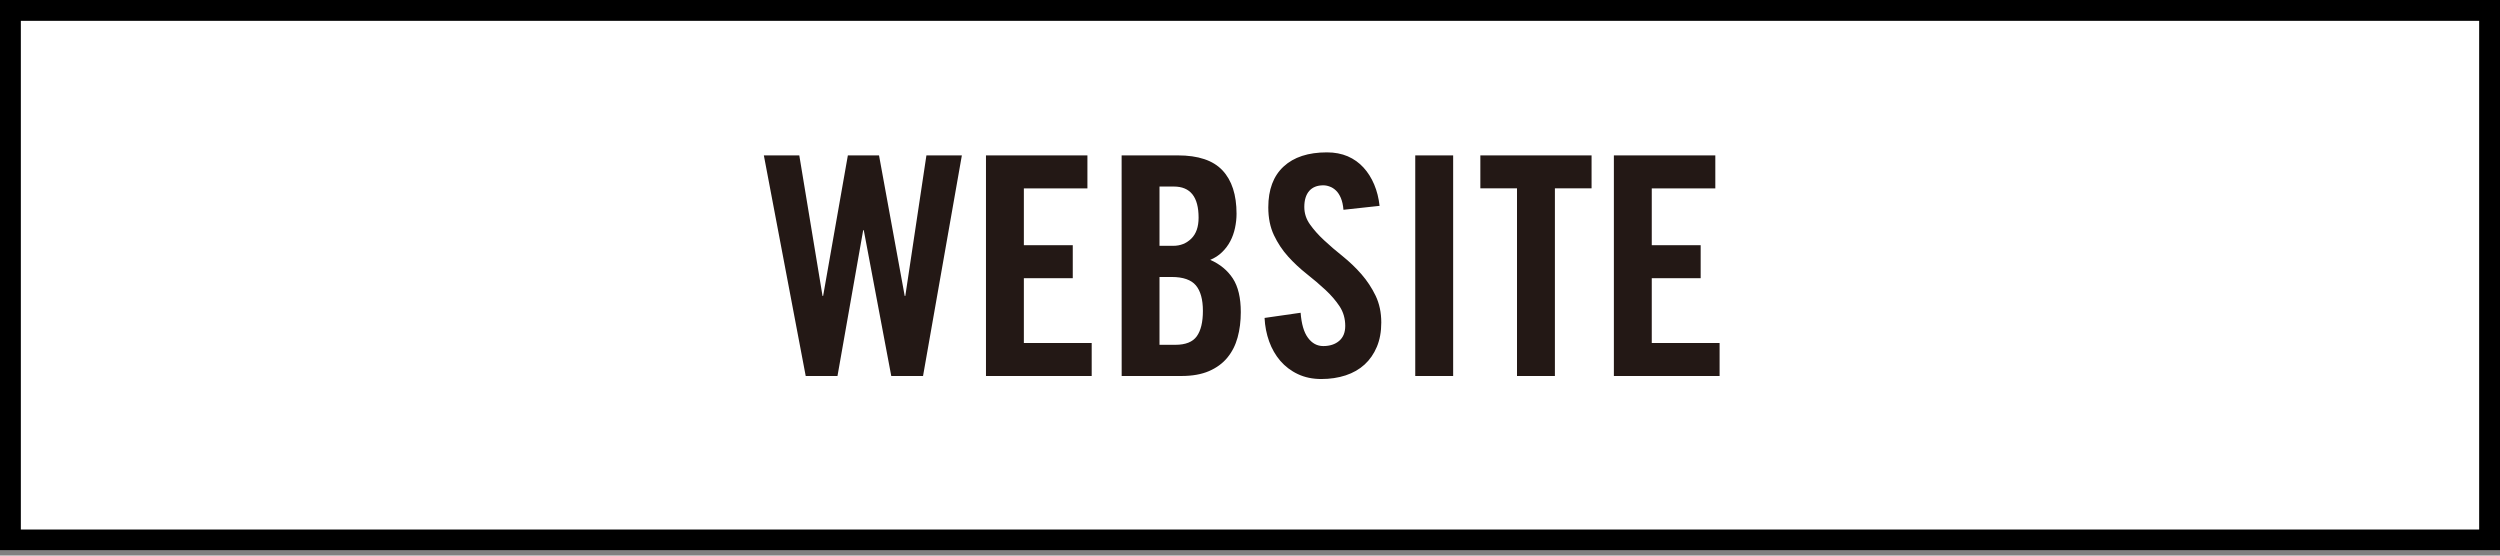 <svg xmlns="http://www.w3.org/2000/svg" width="180" height="40" viewBox="0 0 180 40"><rect x="0" y="0" width="180" height="40" fill="#808080" stroke="none"/><path fill="#fff" d="M0 0h180v39.626h-180z"/><path d="M178.5 1.5v36.626h-177v-36.626h177m1.5-1.5h-180v39.626h180v-39.626z"/><g fill="#231815"><path d="M61.046 11.188h2.244l1.849 10.119h.043l1.52-10.119h2.552l-2.795 15.882h-2.288l-1.979-10.494h-.043l-1.85 10.494h-2.288l-3.014-15.883h2.552l1.673 10.12h.043l1.781-10.119zM70.99 27.07v-15.882h7.304v2.375h-4.576v4.092h3.521v2.377h-3.521v4.663h4.884v2.375h-7.612zM80.757 11.188h4.048c1.467 0 2.537.358 3.213 1.078.675.719 1.013 1.76 1.013 3.123 0 .338-.037.678-.11 1.021-.073.343-.187.664-.341.957-.154.293-.353.558-.594.791-.242.235-.524.418-.849.551.704.311 1.246.757 1.629 1.343.382.587.571 1.396.571 2.421 0 .659-.077 1.271-.23 1.825-.153.558-.399 1.041-.736 1.45-.338.412-.778.734-1.32.97-.542.234-1.203.353-1.979.353h-4.312l-.003-15.883zm2.727 6.511h.989c.515 0 .946-.172 1.3-.518.352-.345.526-.85.526-1.509 0-1.493-.594-2.241-1.781-2.241h-1.034v4.268zm0 7.127h1.145c.732 0 1.247-.205 1.54-.615s.44-1.02.44-1.826c0-.818-.168-1.434-.506-1.838-.339-.401-.919-.604-1.738-.604h-.881v4.883zM96.729 15.104c-.027-.338-.092-.621-.187-.849-.097-.228-.213-.405-.353-.539-.142-.134-.289-.228-.451-.284-.16-.061-.314-.089-.461-.089-.44 0-.777.136-1.014.405-.234.271-.353.656-.353 1.154 0 .455.135.873.407 1.254.271.383.609.765 1.021 1.146.411.382.858.769 1.343 1.153.483.391.933.818 1.342 1.287.41.472.75.986 1.022 1.552.271.565.407 1.206.407 1.927 0 .659-.105 1.241-.318 1.75-.214.506-.507.93-.881 1.273-.374.343-.828.604-1.363.781-.537.176-1.119.264-1.75.264s-1.193-.116-1.691-.352c-.499-.234-.922-.558-1.268-.957-.345-.404-.611-.869-.803-1.398-.189-.525-.301-1.092-.33-1.691l2.596-.373c.062.808.234 1.405.529 1.803.293.396.659.595 1.1.595.471 0 .853-.123 1.146-.373s.438-.608.438-1.078c0-.526-.137-.998-.405-1.407-.271-.41-.613-.808-1.022-1.188-.412-.381-.856-.764-1.343-1.145-.483-.382-.933-.8-1.342-1.254-.411-.455-.752-.971-1.022-1.539-.271-.572-.406-1.24-.406-2.002 0-1.277.365-2.257 1.101-2.938.735-.681 1.774-1.022 3.124-1.022.557 0 1.057.097 1.496.284.438.191.814.459 1.133.807.314.344.572.75.77 1.221.199.469.326.981.388 1.539l-2.6.283zM101.898 27.07v-15.882h2.729v15.882h-2.729zM109.225 13.562h-2.64v-2.375h8.008v2.375h-2.64v13.508h-2.729v-13.508h.001zM116.199 27.07v-15.882h7.304v2.375h-4.576v4.092h3.521v2.377h-3.521v4.663h4.884v2.375h-7.612z"/></g></svg>